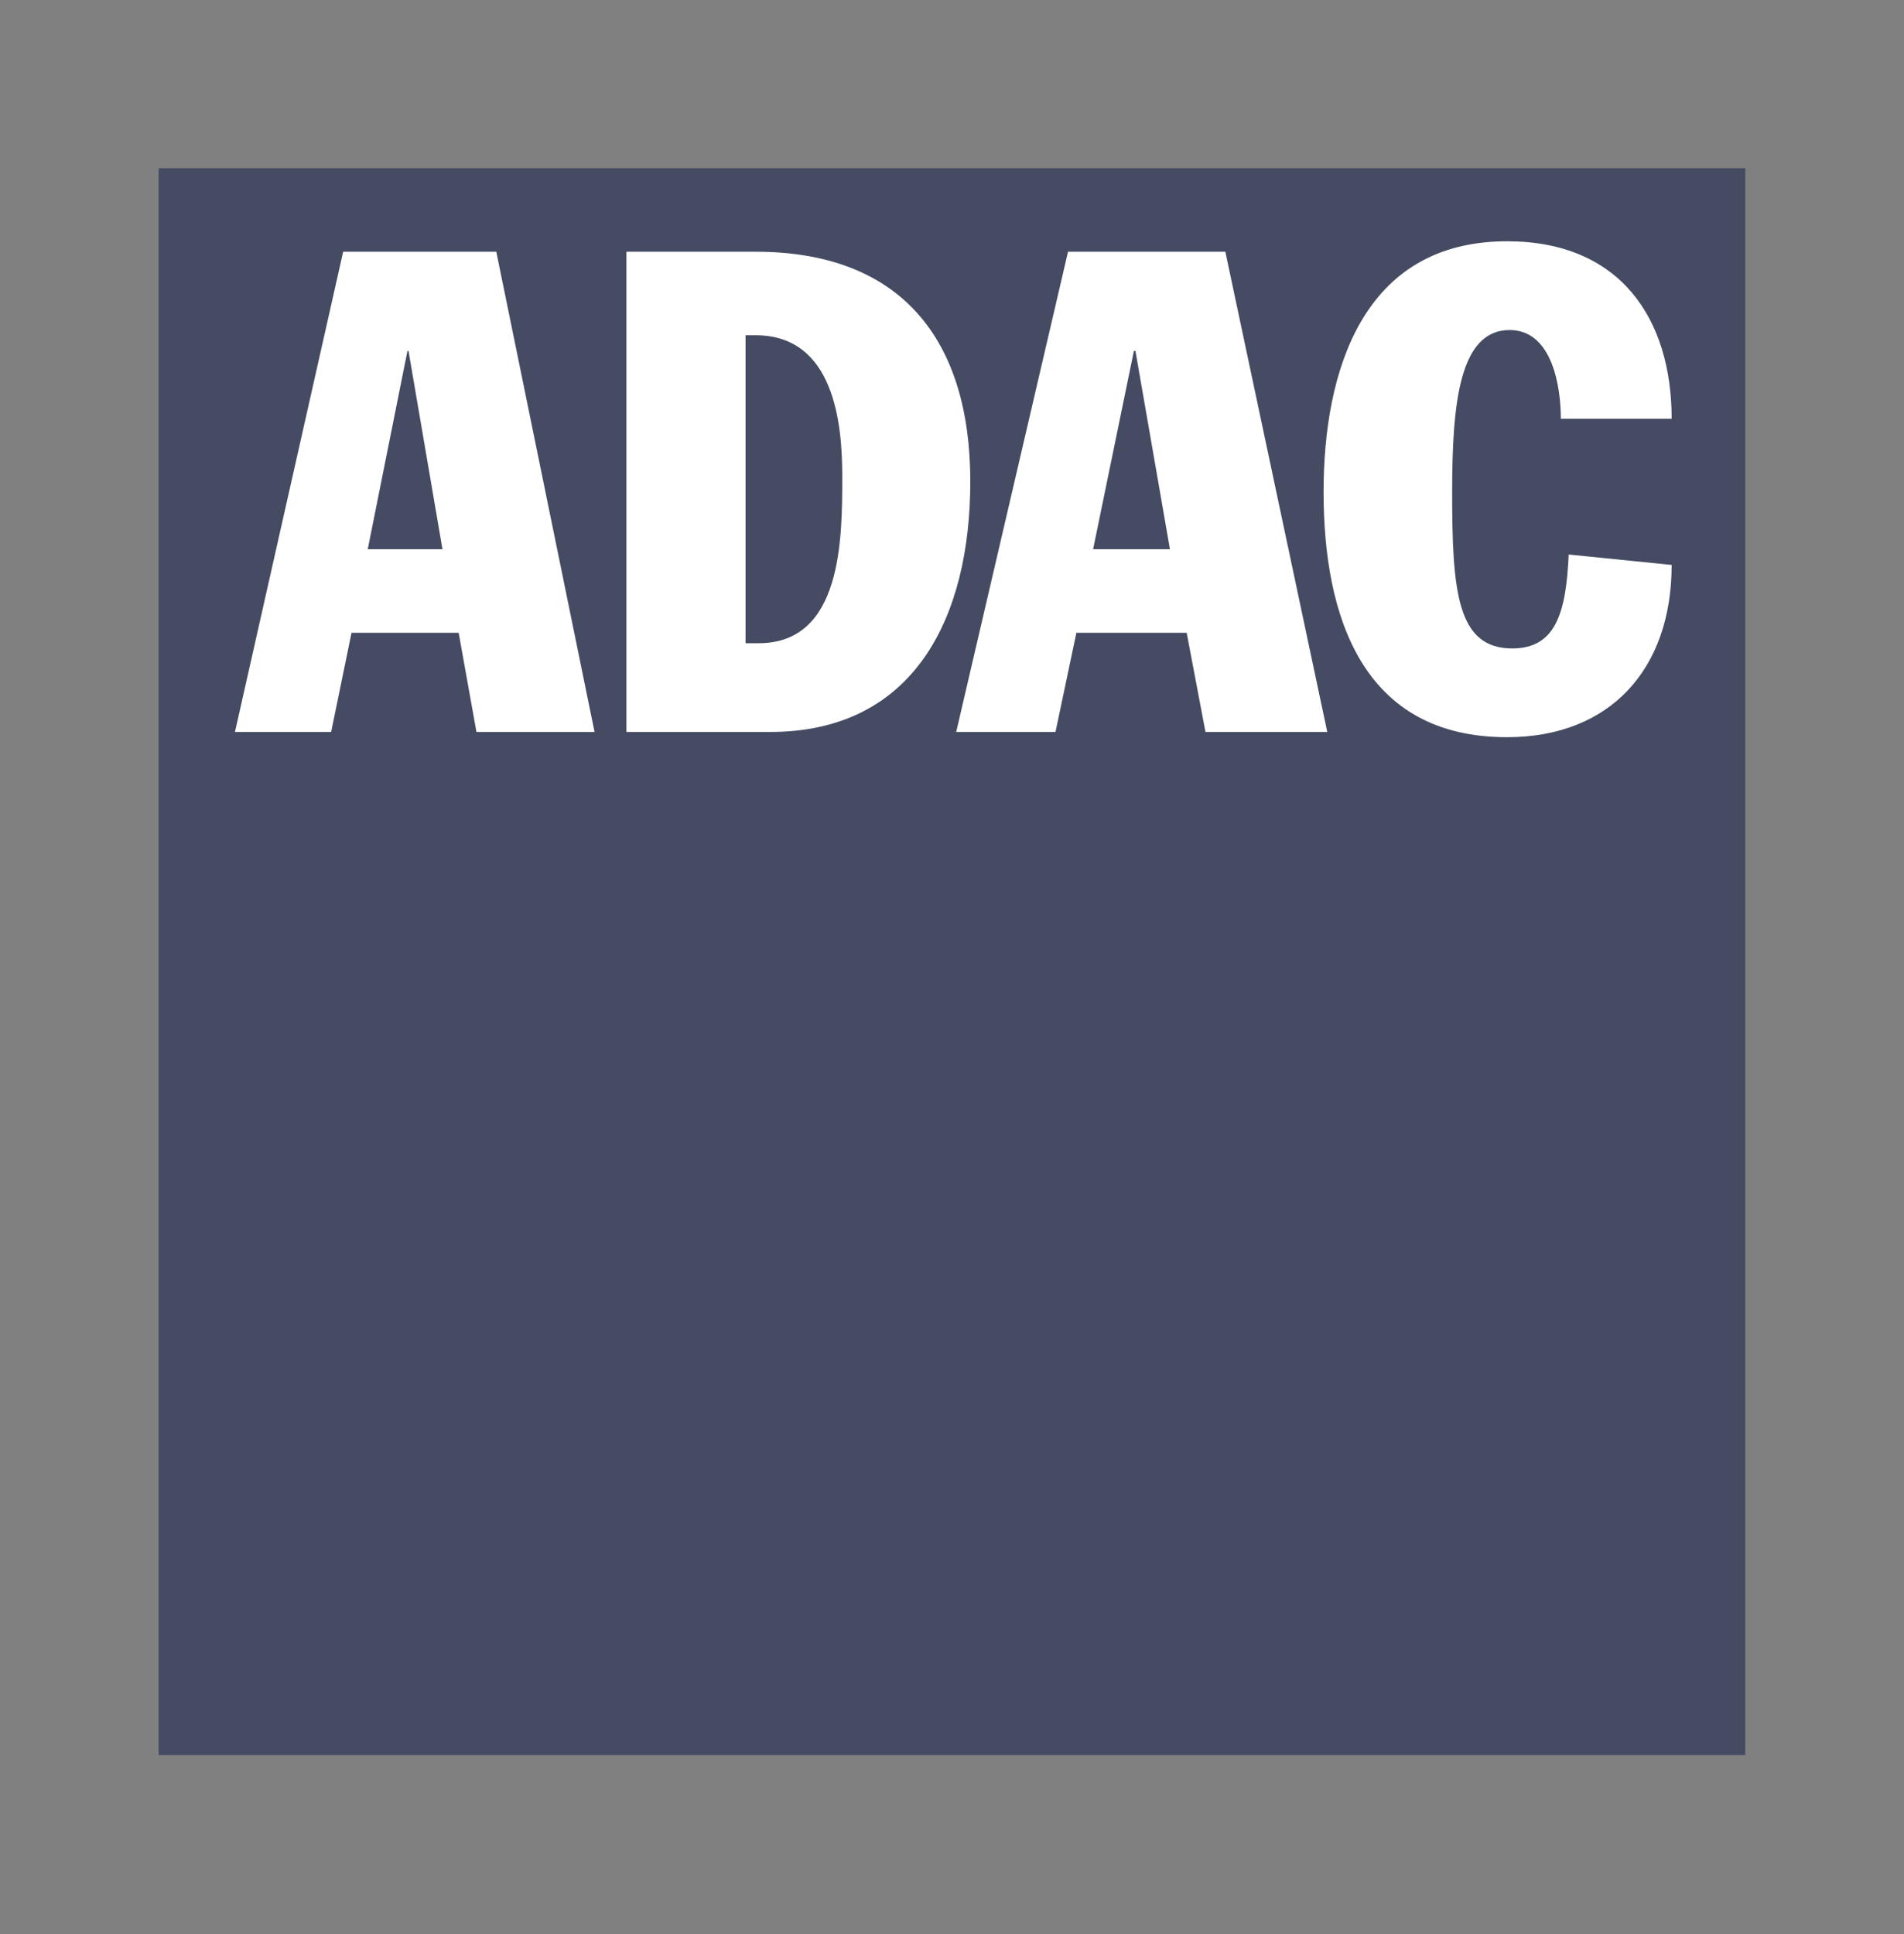 <svg xmlns="http://www.w3.org/2000/svg" width="64" height="65" viewBox="0 0 64 65" fill="none"><rect x="0" y="0" width="64" height="65" fill="#808080" stroke="none"/><path d="M5.332 5.653H58.665V58.986H5.332V5.653Z" fill="#444B62"></path><path fill-rule="evenodd" clip-rule="evenodd" d="M50.745 11.092C52.185 11.092 52.466 13.021 52.466 14.074H56.19C56.19 10.741 54.486 8.109 50.657 8.109C45.79 8.109 44.49 12.495 44.49 16.53C44.49 20.741 45.808 24.776 50.657 24.776C54.117 24.776 56.19 22.495 56.19 18.986L52.729 18.636C52.642 20.565 52.308 21.793 50.832 21.793C48.97 21.793 48.812 19.864 48.812 16.53C48.812 13.548 49.058 11.092 50.745 11.092ZM11.131 24.6H7.898L11.535 8.46H16.682L19.985 24.6H16.015L15.417 21.267H11.816L11.131 24.6ZM13.731 11.793H13.696L12.361 18.46H14.873L13.731 11.793ZM25.887 24.6H21.056V8.46H25.395C30.314 8.46 32.615 11.443 32.615 16.179C32.615 20.741 30.735 24.6 25.887 24.6ZM25.395 11.267H25.061V21.618H25.5C28.311 21.618 28.311 18.109 28.311 16.004C28.311 14.249 28.048 11.267 25.395 11.267ZM32.141 24.6H35.479L36.181 21.267H39.888L40.52 24.6H44.614L41.188 8.46H35.9L32.141 24.6ZM38.114 11.793H38.166L39.326 18.46H36.743L38.114 11.793Z" fill="white"></path></svg>